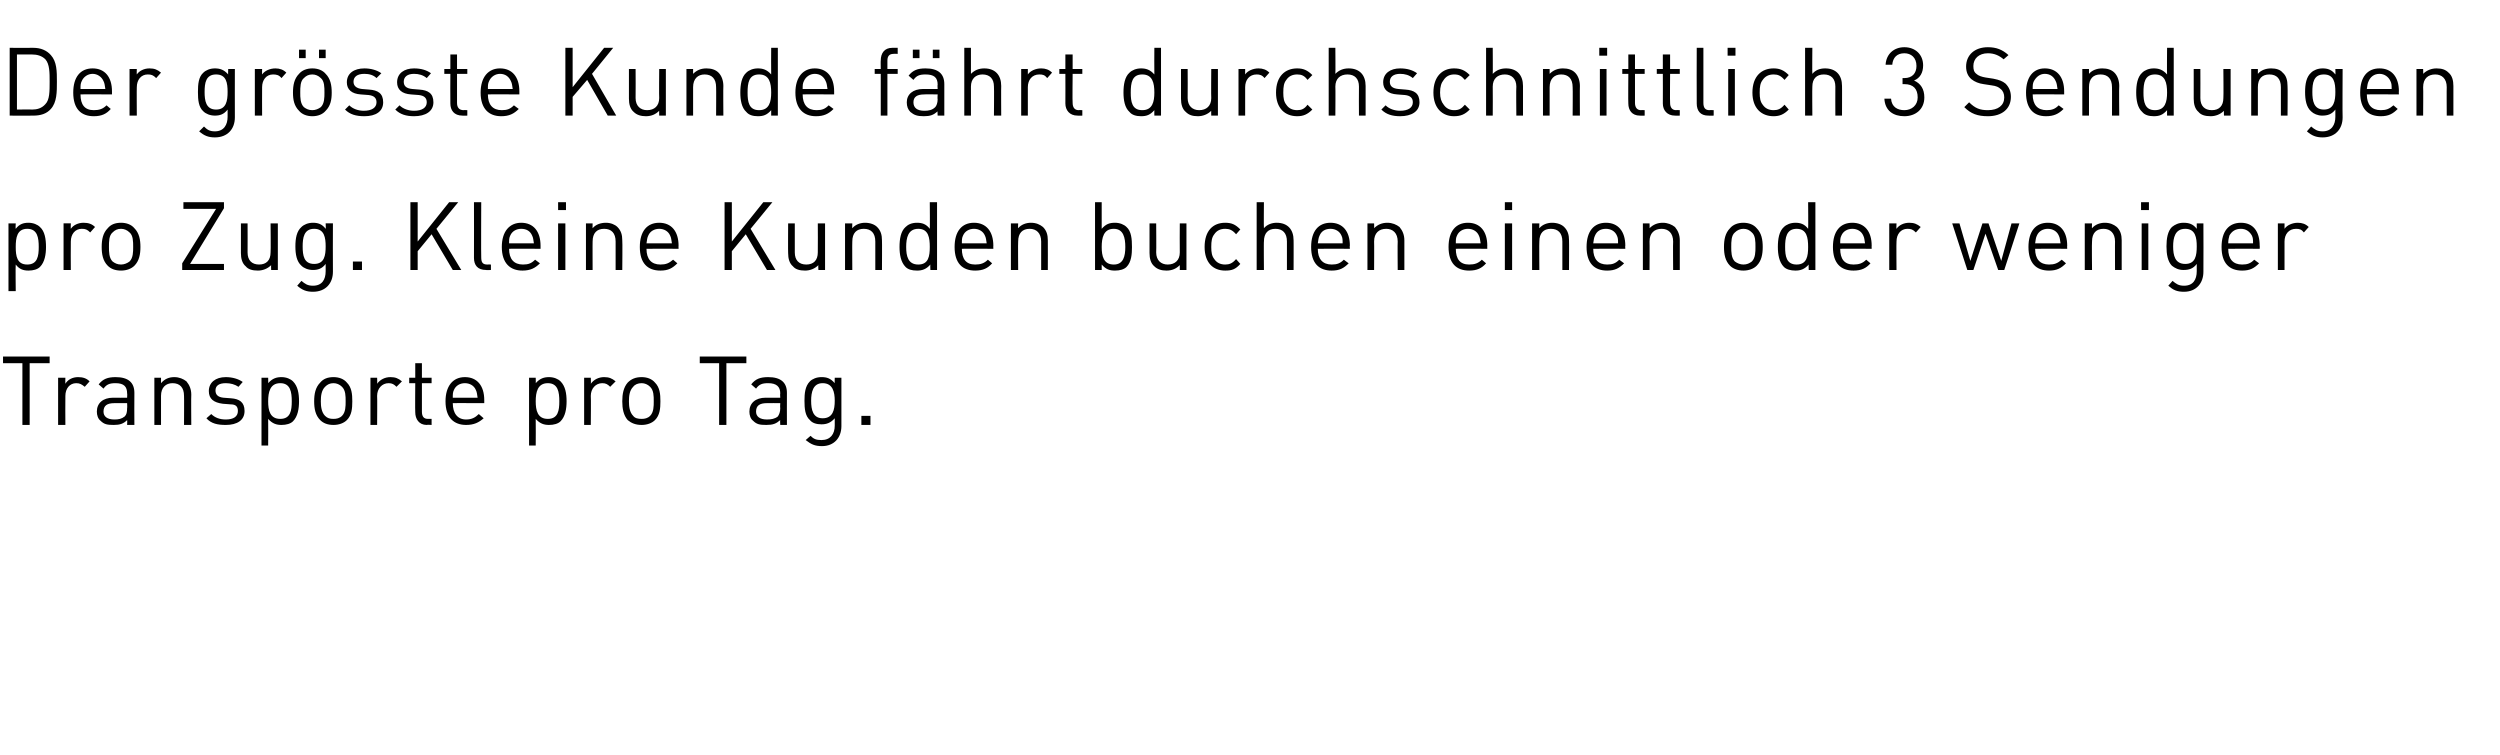 <?xml version="1.0" standalone="no"?><!DOCTYPE svg PUBLIC "-//W3C//DTD SVG 1.1//EN" "http://www.w3.org/Graphics/SVG/1.1/DTD/svg11.dtd"><svg xmlns="http://www.w3.org/2000/svg" version="1.1" width="413px" height="124.7px" viewBox="0 -5 413 124.7" style="top:-5px"><desc>Der grösste Kunde fährt durchschnittlich 3 Sendungen pro Zug Kleine Kunden buchen einen oder weniger Transporte pro</desc><defs/><g id="Polygon190835"><path d="m4.9 55v10.2H3.7V55H.5v-1.1h7.7v1.1H4.9zm9.1 3.9c-.5-.4-.8-.6-1.4-.6c-1.1 0-1.8.9-1.8 2.1c-.03 0 0 4.8 0 4.8H9.6v-7.8h1.2s-.03.95 0 1c.4-.7 1.2-1.1 2.1-1.1c.8 0 1.4.2 1.9.7l-.8.9zm7 6.3s.04-.78 0-.8c-.6.6-1.2.8-2.2.8c-1.1 0-1.6-.1-2.2-.7c-.4-.3-.6-.9-.6-1.5c0-1.4 1-2.3 2.7-2.3c.03.03 2.3 0 2.3 0c0 0 .04-.71 0-.7c0-1.1-.5-1.7-1.9-1.7c-1 0-1.5.2-2 .9l-.8-.7c.7-.9 1.5-1.2 2.8-1.2c2.1 0 3.1.9 3.1 2.6c-.03 0 0 5.3 0 5.3H21zm0-3.6s-2.12-.02-2.1 0c-1.2 0-1.8.4-1.8 1.4c0 .8.6 1.3 1.8 1.3c.7 0 1.2-.1 1.7-.5c.3-.3.4-.7.4-1.4c.04.01 0-.8 0-.8zm9.4 3.6s.03-4.82 0-4.8c0-1.4-.7-2.1-1.9-2.1c-1.1 0-1.9.7-1.9 2.1v4.8h-1.1v-7.8h1.1v.9c.6-.7 1.3-1 2.2-1c.8 0 1.5.3 2 .7c.5.6.8 1.3.8 2.2c-.04-.01 0 5 0 5h-1.2zm6.9 0c-1.3 0-2.4-.2-3.2-1.1l.8-.7c.6.6 1.4.9 2.4.9c1.3 0 2-.5 2-1.4c0-.7-.3-1.1-1.2-1.1l-1.3-.1c-1.5-.2-2.3-.8-2.3-2.1c0-1.4 1.1-2.3 2.8-2.3c1.1 0 2.1.3 2.8.8l-.7.8c-.6-.4-1.3-.6-2.1-.6c-1.1 0-1.7.4-1.7 1.2c0 .7.4 1.1 1.3 1.2l1.3.1c1.3.1 2.2.6 2.2 2.1c0 1.5-1.2 2.3-3.1 2.3zm12.1-3.9c0 1.2-.2 2.5-1 3.3c-.4.4-1.1.6-1.9.6c-.8 0-1.5-.2-2.2-1c.03.04 0 4.4 0 4.4h-1.1V57.4h1.1s.03.92 0 .9c.7-.8 1.4-1 2.2-1c.8 0 1.5.3 1.9.7c.8.8 1 2 1 3.3zm-1.2 0c0-1.5-.2-3-1.9-3c-1.7 0-2 1.5-2 3c0 1.5.3 2.9 2 2.9c1.7 0 1.9-1.4 1.9-2.9zm9.1 3.1c-.5.5-1.3.8-2.2.8c-1 0-1.7-.3-2.2-.8c-.8-.8-1-1.9-1-3.1c0-1.2.2-2.3 1-3.1c.5-.6 1.2-.9 2.2-.9c.9 0 1.7.3 2.2.9c.8.8.9 1.9.9 3.1c0 1.2-.1 2.3-.9 3.1zm-.8-5.5c-.4-.4-.9-.6-1.4-.6c-.6 0-1 .2-1.4.6c-.6.6-.7 1.5-.7 2.4c0 .8.1 1.8.7 2.4c.4.4.8.5 1.4.5c.5 0 1-.1 1.4-.5c.6-.6.6-1.6.6-2.4c0-.9 0-1.8-.6-2.4zm9 0c-.4-.4-.7-.6-1.3-.6c-1.1 0-1.9.9-1.9 2.1c.04 0 0 4.8 0 4.8h-1.1v-7.8h1.1s.04.95 0 1c.5-.7 1.3-1.1 2.2-1.1c.8 0 1.3.2 1.9.7l-.9.9zm5 6.3c-1.3 0-1.9-1-1.9-2.1c-.04-.02 0-4.8 0-4.8h-1v-.9h1V55h1.1v2.4h1.6v.9h-1.6v4.7c0 .8.3 1.2 1 1.2c.05-.02.6 0 .6 0v1s-.76-.05-.8 0zm4.3-3.6c0 1.7.8 2.7 2.2 2.7c.9 0 1.5-.3 2.1-.9l.8.7c-.8.7-1.6 1.1-2.9 1.1c-2 0-3.4-1.2-3.4-3.9c0-2.5 1.2-4 3.2-4c2 0 3.2 1.4 3.2 3.8v.5s-5.24-.02-5.2 0zm3.8-2.2c-.3-.7-1-1.1-1.8-1.1c-.8 0-1.5.4-1.8 1.1c-.2.4-.2.7-.2 1.3h4.1c-.1-.6-.1-.9-.3-1.3zm15 1.9c0 1.2-.2 2.5-1 3.3c-.4.4-1.1.6-1.9.6c-.8 0-1.5-.2-2.2-1c.03.04 0 4.4 0 4.4h-1.1V57.4h1.1s.03.92 0 .9c.7-.8 1.4-1 2.2-1c.8 0 1.5.3 1.9.7c.8.8 1 2 1 3.3zm-1.2 0c0-1.5-.2-3-1.9-3c-1.7 0-2 1.5-2 3c0 1.5.3 2.9 2 2.9c1.7 0 1.9-1.4 1.9-2.9zm8.4-2.4c-.4-.4-.7-.6-1.3-.6c-1.1 0-1.9.9-1.9 2.1c.05 0 0 4.8 0 4.8h-1.1v-7.8h1.1s.05.95 0 1c.5-.7 1.3-1.1 2.2-1.1c.8 0 1.3.2 1.9.7l-.9.9zm7.4 5.5c-.5.5-1.3.8-2.2.8c-1 0-1.7-.3-2.3-.8c-.7-.8-.9-1.9-.9-3.1c0-1.2.2-2.3.9-3.1c.6-.6 1.3-.9 2.3-.9c.9 0 1.7.3 2.2.9c.8.8.9 1.9.9 3.1c0 1.2-.1 2.3-.9 3.1zm-.8-5.5c-.4-.4-.9-.6-1.4-.6c-.6 0-1.1.2-1.4.6c-.6.6-.7 1.5-.7 2.4c0 .8.1 1.8.7 2.4c.3.4.8.5 1.4.5c.5 0 1-.1 1.4-.5c.6-.6.6-1.6.6-2.4c0-.9 0-1.8-.6-2.4zM120 55v10.2h-1.2V55h-3.2v-1.1h7.7v1.1H120zm8.9 10.2s-.05-.78 0-.8c-.7.6-1.2.8-2.3.8c-1.1 0-1.6-.1-2.2-.7c-.4-.3-.6-.9-.6-1.5c0-1.4 1-2.3 2.7-2.3c.03.03 2.4 0 2.4 0c0 0-.05-.71 0-.7c0-1.1-.6-1.7-2-1.7c-1 0-1.5.2-2 .9l-.8-.7c.7-.9 1.5-1.2 2.8-1.2c2.1 0 3.1.9 3.1 2.6c-.02 0 0 5.3 0 5.3h-1.1zm0-3.6s-2.21-.02-2.2 0c-1.2 0-1.8.4-1.8 1.4c0 .8.6 1.3 1.8 1.3c.7 0 1.3-.1 1.8-.5c.2-.3.4-.7.4-1.4c-.05.01 0-.8 0-.8zm6.9 7.1c-1.2 0-1.8-.3-2.7-1l.8-.7c.5.5.9.7 1.8.7c1.5 0 2.2-1 2.2-2.4v-1.2c-.7.8-1.4 1-2.2 1c-.8 0-1.5-.2-1.9-.7c-.8-.7-.9-1.9-.9-3.2c0-1.2.1-2.4.9-3.2c.4-.4 1.1-.7 1.9-.7c.9 0 1.5.2 2.2 1c-.03.02 0-.9 0-.9h1.1v8c0 1.9-1.2 3.3-3.2 3.3zm.1-10.4c-1.6 0-1.9 1.5-1.9 2.9c0 1.5.3 2.9 1.9 2.9c1.7 0 2-1.4 2-2.9c0-1.4-.3-2.9-2-2.9zm6.4 6.9v-1.5h1.5v1.5h-1.5z" stroke="none" fill="#000"/></g><g id="Polygon190834"><path d="m7.6 35.8c0 1.2-.2 2.5-1 3.3c-.4.4-1.1.6-1.9.6c-.8 0-1.5-.2-2.1-1c-.05.03 0 4.4 0 4.4H1.4V31.9h1.2s-.05.91 0 .9c.6-.8 1.3-1 2.1-1c.8 0 1.5.3 1.9.7c.8.7 1 2 1 3.3zm-1.2 0c0-1.5-.2-3-1.9-3c-1.7 0-1.9 1.5-1.9 3c0 1.5.2 2.9 1.9 2.9c1.7 0 1.9-1.4 1.9-2.9zm8.5-2.4c-.5-.5-.8-.6-1.4-.6c-1.1 0-1.8.9-1.8 2.1c-.03-.01 0 4.7 0 4.7h-1.2v-7.7h1.2s-.03.94 0 .9c.4-.6 1.2-1 2.1-1c.8 0 1.4.2 1.9.7l-.8.9zm7.3 5.5c-.5.5-1.3.8-2.2.8c-1 0-1.7-.3-2.2-.8c-.8-.8-1-1.9-1-3.1c0-1.2.2-2.3 1-3.1c.5-.6 1.2-.9 2.2-.9c.9 0 1.7.3 2.2.9c.8.8 1 1.9 1 3.1c0 1.2-.2 2.3-1 3.1zm-.8-5.5c-.4-.4-.9-.6-1.4-.6c-.6 0-1 .2-1.4.6c-.6.5-.6 1.5-.6 2.4c0 .8 0 1.8.6 2.4c.4.3.8.5 1.4.5c.5 0 1-.2 1.4-.5c.6-.6.6-1.6.6-2.4c0-.9 0-1.9-.6-2.4zm8.7 6.2v-1.1l5.6-9h-5.4v-1.1h6.7v1l-5.6 9.2h5.6v1h-6.9zm14.7 0s-.04-.82 0-.8c-.6.6-1.4.9-2.2.9c-.9 0-1.6-.2-2-.7c-.6-.5-.8-1.3-.8-2.2v-4.9h1.1s.02 4.77 0 4.8c0 1.3.7 2 1.9 2c1.2 0 1.9-.7 1.9-2c.05-.03 0-4.8 0-4.8h1.2v7.7h-1.1zm6.9 3.6c-1.1 0-1.8-.3-2.6-1l.7-.8c.6.5 1 .8 1.9.8c1.5 0 2.1-1 2.1-2.4v-1.2c-.6.8-1.3 1-2.1 1c-.8 0-1.5-.3-1.9-.7c-.8-.7-1-1.9-1-3.2c0-1.3.2-2.5 1-3.2c.4-.4 1.1-.7 1.9-.7c.8 0 1.5.2 2.1 1c.05.01 0-.9 0-.9h1.2s-.03 7.98 0 8c0 1.9-1.2 3.3-3.3 3.3zm.2-10.4c-1.7 0-1.9 1.5-1.9 2.9c0 1.5.2 2.9 1.9 2.9c1.7 0 1.9-1.4 1.9-2.9c0-1.4-.2-2.9-1.9-2.9zm6.4 6.8v-1.4h1.5v1.4h-1.5zm16.5 0l-3.5-5.9l-2.3 2.8v3.1h-1.2V28.4h1.2v6.5l5.2-6.5h1.5l-3.6 4.4l4.1 6.8h-1.4zm5.5 0c-1.4 0-2-.8-2-2c.02-.02 0-9.2 0-9.2h1.2s-.04 9.13 0 9.1c0 .8.2 1.2 1 1.2c0-.03.6 0 .6 0v.9s-.81.04-.8 0zm3.8-3.5c0 1.7.8 2.6 2.3 2.6c.9 0 1.4-.2 2-.8l.8.6c-.8.8-1.6 1.2-2.9 1.2c-2 0-3.4-1.2-3.4-3.9c0-2.6 1.3-4 3.2-4c2 0 3.2 1.4 3.2 3.8v.5s-5.23-.03-5.2 0zm3.8-2.2c-.3-.7-.9-1.1-1.8-1.1c-.8 0-1.5.4-1.8 1.1c-.2.4-.2.7-.2 1.3h4.1c-.1-.6-.1-.9-.3-1.3zm4.3 5.7v-7.7h1.2v7.7h-1.2zm0-9.9v-1.3h1.3v1.3h-1.3zm9.5 9.9v-4.7c0-1.4-.7-2.1-1.9-2.1c-1.2 0-1.9.7-1.9 2.1c-.02-.03 0 4.7 0 4.7h-1.1v-7.7h1.1s-.02.84 0 .8c.5-.6 1.3-.9 2.2-.9c.8 0 1.5.3 1.9.7c.6.6.8 1.3.8 2.2c.05-.02 0 4.9 0 4.9h-1.1zm5.1-3.5c0 1.7.8 2.6 2.3 2.6c.9 0 1.4-.2 2.1-.8l.7.6c-.8.8-1.5 1.2-2.8 1.2c-2.1 0-3.4-1.2-3.4-3.9c0-2.6 1.2-4 3.2-4c2 0 3.2 1.4 3.2 3.8c-.02-.04 0 .5 0 .5c0 0-5.25-.03-5.3 0zm3.9-2.2c-.3-.7-1-1.1-1.8-1.1c-.8 0-1.5.4-1.8 1.1c-.2.4-.2.7-.3 1.3h4.2c-.1-.6-.1-.9-.3-1.3zm16 5.7l-3.5-5.9l-2.3 2.8v3.1h-1.2V28.4h1.2v6.5l5.2-6.5h1.5l-3.6 4.4l4.1 6.8h-1.4zm8.5 0s-.05-.82 0-.8c-.6.6-1.4.9-2.2.9c-.9 0-1.6-.2-2-.7c-.6-.5-.8-1.3-.8-2.2c-.03.04 0-4.9 0-4.9h1.1v4.8c0 1.3.7 2 1.9 2c1.2 0 1.9-.7 1.9-2c.03-.03 0-4.8 0-4.8h1.2v7.7h-1.1zm9.4 0v-4.7c0-1.4-.7-2.1-1.9-2.1c-1.2 0-1.9.7-1.9 2.1c-.03-.03 0 4.7 0 4.7h-1.2v-7.7h1.2s-.03.84 0 .8c.5-.6 1.3-.9 2.1-.9c.9 0 1.6.3 2 .7c.6.6.8 1.3.8 2.2c.03-.02 0 4.9 0 4.9h-1.1zm9.1 0s-.04-.88 0-.9c-.7.8-1.4 1-2.2 1c-.9 0-1.5-.2-1.9-.6c-.8-.8-1-2.1-1-3.3c0-1.3.2-2.6 1-3.3c.4-.4 1-.7 1.9-.7c.8 0 1.5.2 2.1 1c.04-.01 0-4.4 0-4.4h1.2v11.2h-1.1zm-.1-3.8c0-1.5-.2-3-1.9-3c-1.7 0-2 1.5-2 3c0 1.5.3 2.9 2 2.9c1.7 0 1.9-1.4 1.9-2.9zm5.3.3c0 1.7.7 2.6 2.2 2.6c.9 0 1.5-.2 2.1-.8l.7.6c-.7.8-1.5 1.2-2.8 1.2c-2.1 0-3.4-1.2-3.4-3.9c0-2.6 1.2-4 3.2-4c2 0 3.2 1.4 3.2 3.8c-.02-.04 0 .5 0 .5c0 0-5.25-.03-5.2 0zm3.8-2.2c-.3-.7-1-1.1-1.8-1.1c-.8 0-1.5.4-1.8 1.1c-.2.4-.2.7-.2 1.3h4.1c-.1-.6-.1-.9-.3-1.3zm9.3 5.7v-4.7c0-1.4-.8-2.1-1.9-2.1c-1.2 0-1.9.7-1.9 2.1c-.04-.03 0 4.7 0 4.7H167v-7.7h1.2s-.04.84 0 .8c.5-.6 1.3-.9 2.1-.9c.9 0 1.5.3 2 .7c.6.6.8 1.3.8 2.2c.02-.02 0 4.9 0 4.9H172zm15-3.8c0 1.2-.1 2.5-.9 3.3c-.4.4-1.1.6-1.9.6c-.9 0-1.5-.2-2.2-1v.9h-1.1V28.4h1.1v4.4c.7-.8 1.3-1 2.2-1c.8 0 1.5.3 1.9.7c.8.7.9 2 .9 3.3zm-3-3c-1.7 0-2 1.5-2 3c0 1.5.3 2.9 2 2.9c1.6 0 1.9-1.4 1.9-2.9c0-1.5-.3-3-1.9-3zm10.9 6.8v-.8c-.6.6-1.3.9-2.2.9c-.8 0-1.5-.2-2-.7c-.6-.5-.8-1.3-.8-2.2v-4.9h1.1s.04 4.77 0 4.8c0 1.3.8 2 1.9 2c1.2 0 2-.7 2-2c-.03-.03 0-4.8 0-4.8h1.1v7.7h-1.1zm7.5.1c-2 0-3.4-1.3-3.4-3.9c0-2.7 1.4-4 3.4-4c1.1 0 1.7.3 2.5 1.1l-.7.8c-.6-.7-1.1-.9-1.8-.9c-.8 0-1.4.3-1.8.9c-.4.5-.5 1.1-.5 2.1c0 .9.1 1.5.5 2c.4.6 1 .9 1.8.9c.7 0 1.2-.2 1.8-.9l.7.8c-.8.9-1.4 1.1-2.5 1.1zm10.2-.1v-4.7c0-1.4-.7-2.1-1.9-2.1c-1.2 0-1.9.7-1.9 2.1c-.04-.05 0 4.7 0 4.7h-1.2V28.4h1.2s-.04 4.34 0 4.3c.5-.6 1.3-.9 2.1-.9c1.8 0 2.8 1.1 2.8 2.9c.02-.03 0 4.9 0 4.9h-1.1zm5.1-3.5c0 1.7.8 2.6 2.3 2.6c.9 0 1.4-.2 2-.8l.8.6c-.8.8-1.5 1.2-2.8 1.2c-2.1 0-3.4-1.2-3.4-3.9c0-2.6 1.2-4 3.2-4c2 0 3.2 1.4 3.2 3.8c-.05-.04 0 .5 0 .5c0 0-5.27-.03-5.3 0zm3.9-2.2c-.3-.7-1-1.1-1.8-1.1c-.9 0-1.5.4-1.8 1.1c-.2.4-.2.7-.3 1.3h4.1c0-.6 0-.9-.2-1.3zm9.3 5.7s-.04-4.73 0-4.7c0-1.4-.8-2.1-1.9-2.1c-1.2 0-2 .7-2 2.1c.03-.03 0 4.7 0 4.7h-1.1v-7.7h1.1s.03.84 0 .8c.6-.6 1.3-.9 2.2-.9c.8 0 1.5.3 2 .7c.5.6.8 1.3.8 2.2v4.9h-1.1zm9.6-3.5c0 1.7.7 2.6 2.2 2.6c.9 0 1.5-.2 2.1-.8l.7.6c-.7.8-1.5 1.2-2.8 1.2c-2.1 0-3.4-1.2-3.4-3.9c0-2.6 1.2-4 3.2-4c2 0 3.2 1.4 3.2 3.8c-.02-.04 0 .5 0 .5c0 0-5.25-.03-5.2 0zm3.8-2.2c-.3-.7-1-1.1-1.8-1.1c-.8 0-1.5.4-1.8 1.1c-.2.4-.2.7-.2 1.3h4.1c-.1-.6-.1-.9-.3-1.3zm4.3 5.7v-7.7h1.2v7.7h-1.2zm0-9.9v-1.3h1.2v1.3h-1.2zm9.5 9.9v-4.7c0-1.4-.7-2.1-1.9-2.1c-1.2 0-1.9.7-1.9 2.1c-.04-.03 0 4.7 0 4.7h-1.2v-7.7h1.2s-.04.84 0 .8c.5-.6 1.3-.9 2.1-.9c.9 0 1.6.3 2 .7c.6.6.8 1.3.8 2.2c.03-.02 0 4.9 0 4.9h-1.1zm5.1-3.5c0 1.7.8 2.6 2.3 2.6c.9 0 1.4-.2 2-.8l.8.6c-.8.8-1.5 1.2-2.8 1.2c-2.1 0-3.4-1.2-3.4-3.9c0-2.6 1.2-4 3.2-4c2 0 3.2 1.4 3.2 3.8c-.04-.04 0 .5 0 .5c0 0-5.27-.03-5.3 0zm3.9-2.2c-.3-.7-1-1.1-1.8-1.1c-.9 0-1.5.4-1.8 1.1c-.2.4-.2.7-.3 1.3h4.1c0-.6 0-.9-.2-1.3zm9.3 5.7s-.04-4.73 0-4.7c0-1.4-.8-2.1-1.9-2.1c-1.2 0-2 .7-2 2.1c.03-.03 0 4.7 0 4.7h-1.1v-7.7h1.1s.03.84 0 .8c.6-.6 1.3-.9 2.2-.9c.8 0 1.5.3 2 .7c.5.6.8 1.3.8 2.2v4.9h-1.1zm13.8-.7c-.5.5-1.3.8-2.2.8c-.9 0-1.7-.3-2.2-.8c-.8-.8-1-1.9-1-3.1c0-1.2.2-2.3 1-3.1c.5-.6 1.3-.9 2.2-.9c.9 0 1.7.3 2.2.9c.8.8 1 1.9 1 3.1c0 1.2-.2 2.3-1 3.1zm-.8-5.5c-.4-.4-.8-.6-1.4-.6c-.5 0-1 .2-1.4.6c-.6.5-.6 1.5-.6 2.4c0 .8 0 1.8.6 2.4c.4.3.9.5 1.4.5c.6 0 1-.2 1.4-.5c.6-.6.6-1.6.6-2.4c0-.9 0-1.9-.6-2.4zm9.4 6.2s-.04-.88 0-.9c-.7.8-1.4 1-2.2 1c-.8 0-1.5-.2-1.9-.6c-.8-.8-1-2.1-1-3.3c0-1.3.2-2.6 1-3.3c.4-.4 1.1-.7 1.9-.7c.8 0 1.5.2 2.1 1c.04-.01 0-4.4 0-4.4h1.2v11.2h-1.1zm-.1-3.8c0-1.5-.2-3-1.9-3c-1.7 0-1.9 1.5-1.9 3c0 1.5.2 2.9 1.9 2.9c1.7 0 1.9-1.4 1.9-2.9zm5.3.3c0 1.7.7 2.6 2.2 2.6c.9 0 1.5-.2 2.1-.8l.7.6c-.7.8-1.5 1.2-2.8 1.2c-2.1 0-3.4-1.2-3.4-3.9c0-2.6 1.2-4 3.2-4c2 0 3.2 1.4 3.2 3.8c-.02-.04 0 .5 0 .5c0 0-5.24-.03-5.2 0zm3.8-2.2c-.3-.7-1-1.1-1.8-1.1c-.8 0-1.5.4-1.8 1.1c-.2.4-.2.7-.2 1.3h4.1c-.1-.6-.1-.9-.3-1.3zm8.7-.5c-.5-.5-.8-.6-1.4-.6c-1.1 0-1.8.9-1.8 2.1c-.04-.01 0 4.7 0 4.7h-1.2v-7.7h1.2s-.04.94 0 .9c.4-.6 1.2-1 2.1-1c.8 0 1.3.2 1.9.7l-.8.9zm14.6 6.2h-1l-2.1-6l-2 6h-1l-2.5-7.7h1.2l1.8 6.2l2-6.2h1l2.1 6.2l1.7-6.2h1.3l-2.5 7.7zm5.1-3.5c0 1.7.8 2.6 2.3 2.6c.9 0 1.4-.2 2.1-.8l.7.6c-.8.8-1.5 1.2-2.8 1.2c-2.1 0-3.4-1.2-3.4-3.9c0-2.6 1.2-4 3.2-4c2 0 3.2 1.4 3.2 3.8c-.03-.04 0 .5 0 .5c0 0-5.26-.03-5.3 0zm3.9-2.2c-.3-.7-1-1.1-1.8-1.1c-.8 0-1.5.4-1.8 1.1c-.2.4-.2.7-.3 1.3h4.2c-.1-.6-.1-.9-.3-1.3zm9.3 5.7s-.02-4.73 0-4.7c0-1.4-.8-2.1-1.9-2.1c-1.2 0-1.9.7-1.9 2.1c-.05-.03 0 4.7 0 4.7h-1.2v-7.7h1.2s-.05.84 0 .8c.5-.6 1.3-.9 2.1-.9c.9 0 1.5.3 2 .7c.6.6.8 1.3.8 2.2v4.9h-1.1zm4.4 0v-7.7h1.1v7.7h-1.1zm-.1-9.9v-1.3h1.3v1.3h-1.3zm7.1 13.5c-1.2 0-1.8-.3-2.6-1l.7-.8c.6.5 1 .8 1.9.8c1.5 0 2.1-1 2.1-2.4v-1.2c-.6.8-1.3 1-2.2 1c-.8 0-1.4-.3-1.9-.7c-.7-.7-.9-1.9-.9-3.2c0-1.3.2-2.5.9-3.2c.5-.4 1.1-.7 1.9-.7c.9 0 1.6.2 2.2 1c.01.01 0-.9 0-.9h1.1s.03 7.98 0 8c0 1.9-1.2 3.3-3.2 3.3zm.2-10.4c-1.7 0-2 1.5-2 2.9c0 1.5.3 2.9 2 2.9c1.7 0 1.9-1.4 1.9-2.9c0-1.4-.2-2.9-1.9-2.9zm7.1 3.3c0 1.7.8 2.6 2.3 2.6c.9 0 1.4-.2 2-.8l.8.6c-.8.8-1.5 1.2-2.8 1.2c-2.1 0-3.4-1.2-3.4-3.9c0-2.6 1.2-4 3.2-4c2 0 3.1 1.4 3.1 3.8c.03-.04 0 .5 0 .5c0 0-5.19-.03-5.2 0zm3.9-2.2c-.4-.7-1-1.1-1.8-1.1c-.9 0-1.5.4-1.9 1.1c-.1.4-.2.7-.2 1.3h4.1c0-.6 0-.9-.2-1.3zm8.6-.5c-.4-.5-.7-.6-1.3-.6c-1.2 0-1.9.9-1.9 2.1v4.7h-1.1v-7.7h1.1s.01.94 0 .9c.4-.6 1.3-1 2.2-1c.7 0 1.3.2 1.8.7l-.8.9z" stroke="none" fill="#000"/></g><g id="Polygon190833"><path d="m8.4 13c-.7.8-1.7 1.1-2.9 1.1c-.03.03-3.9 0-3.9 0V2.9s3.87.02 3.9 0c1.2 0 2.2.4 2.9 1.2c1 1.1 1 2.7 1 4.4c0 1.7 0 3.4-1 4.5zm-.9-8.2C6.9 4.2 6.1 4 5.3 4c-.04-.01-2.5 0-2.5 0v9.1s2.46-.04 2.5 0c.8 0 1.6-.2 2.2-.9c.7-.7.7-2.1.7-3.7c0-1.5 0-2.9-.7-3.7zm5.8 5.8c0 1.7.7 2.6 2.2 2.6c.9 0 1.5-.2 2.1-.8l.7.6c-.7.8-1.5 1.2-2.8 1.2c-2.1 0-3.4-1.2-3.4-3.9c0-2.6 1.2-4 3.2-4c2 0 3.2 1.4 3.2 3.8v.5s-5.24-.04-5.2 0zm3.8-2.2c-.3-.7-1-1.2-1.8-1.2c-.8 0-1.5.5-1.8 1.2c-.2.4-.2.7-.2 1.3h4.1c-.1-.6-.1-.9-.3-1.3zm8.7-.5c-.5-.5-.8-.6-1.4-.6c-1.1 0-1.8.9-1.8 2.1c-.03-.02 0 4.7 0 4.7h-1.2V6.4h1.2s-.03.93 0 .9c.4-.6 1.2-1 2.1-1c.8 0 1.3.2 1.9.7l-.8.9zm9.7 9.8c-1.1 0-1.8-.3-2.6-1l.8-.8c.5.5.9.8 1.8.8c1.5 0 2.1-1.1 2.1-2.4v-1.2c-.6.8-1.3 1-2.1 1c-.8 0-1.5-.3-1.9-.7c-.8-.7-.9-1.9-.9-3.2c0-1.3.1-2.5.9-3.2c.4-.4 1.1-.7 1.9-.7c.8 0 1.5.2 2.2 1c-.04 0 0-.9 0-.9h1.1s-.02 7.97 0 8c0 1.9-1.2 3.3-3.3 3.3zm.2-10.4c-1.7 0-1.9 1.4-1.9 2.9c0 1.4.2 2.9 1.9 2.9c1.7 0 1.9-1.5 1.9-2.9c0-1.5-.2-2.9-1.9-2.9zm10.8.6c-.4-.5-.8-.6-1.4-.6c-1.1 0-1.8.9-1.8 2.1c-.02-.02 0 4.7 0 4.7h-1.2V6.4h1.2s-.02.93 0 .9c.4-.6 1.3-1 2.2-1c.7 0 1.3.2 1.8.7l-.8.9zm7.3 5.4c-.5.6-1.3.9-2.2.9c-.9 0-1.7-.3-2.2-.9c-.8-.8-1-1.8-1-3c0-1.2.2-2.3 1-3.1c.5-.6 1.3-.9 2.2-.9c.9 0 1.7.3 2.2.9c.8.8 1 1.9 1 3.1c0 1.2-.2 2.2-1 3zM53 7.9c-.4-.4-.9-.6-1.4-.6c-.6 0-1 .2-1.4.6c-.6.5-.6 1.5-.6 2.4c0 .8 0 1.8.6 2.4c.4.3.8.5 1.4.5c.5 0 1-.2 1.4-.5c.6-.6.6-1.6.6-2.4c0-.9 0-1.9-.6-2.4zm-.3-3.3V3.2h1.1v1.4h-1.1zm-3.3 0V3.2h1.1v1.4h-1.1zm10.8 9.6c-1.4 0-2.4-.3-3.2-1.1l.7-.7c.6.6 1.5.9 2.4.9c1.3 0 2.1-.5 2.1-1.4c0-.7-.4-1.1-1.3-1.2l-1.3-.1c-1.5-.1-2.3-.8-2.3-2c0-1.5 1.2-2.3 2.9-2.3c1.1 0 2.1.3 2.8.8l-.8.8c-.5-.5-1.2-.7-2-.7c-1.2 0-1.8.5-1.8 1.3c0 .7.5 1.1 1.4 1.2l1.2.1c1.4.1 2.3.6 2.3 2.1c0 1.5-1.2 2.3-3.1 2.3zm8.2 0c-1.3 0-2.3-.3-3.1-1.1l.7-.7c.6.6 1.5.9 2.4.9c1.3 0 2.1-.5 2.1-1.4c0-.7-.4-1.1-1.3-1.2l-1.3-.1c-1.5-.1-2.3-.8-2.3-2c0-1.5 1.2-2.3 2.8-2.3c1.2 0 2.1.3 2.8.8l-.7.8c-.6-.5-1.3-.7-2.1-.7c-1.1 0-1.7.5-1.7 1.3c0 .7.4 1.1 1.4 1.2l1.2.1c1.4.1 2.3.6 2.3 2.1c0 1.5-1.3 2.3-3.2 2.3zm8-.1c-1.4 0-2-.9-2-2c-.03-.05 0-4.9 0-4.9h-1v-.8h1V4h1.1v2.4h1.7v.8h-1.7v4.8c0 .7.3 1.2 1.1 1.2c-.04-.04.6 0 .6 0v.9s-.85.03-.8 0zm4.2-3.5c0 1.7.8 2.6 2.3 2.6c.9 0 1.4-.2 2-.8l.8.6c-.8.8-1.6 1.2-2.9 1.2c-2 0-3.4-1.2-3.4-3.9c0-2.6 1.3-4 3.2-4c2 0 3.2 1.4 3.2 3.8v.5s-5.22-.04-5.2 0zm3.8-2.2c-.3-.7-.9-1.2-1.8-1.2c-.8 0-1.5.5-1.8 1.2c-.2.4-.2.7-.2 1.3h4.1c-.1-.6-.1-.9-.3-1.3zm16 5.7L97 8.2l-2.4 2.8v3.1h-1.2V2.9h1.2v6.5l5.2-6.5h1.5l-3.5 4.3l4 6.9h-1.4zm8.5 0s-.02-.83 0-.8c-.6.6-1.3.9-2.2.9c-.8 0-1.5-.2-2-.7c-.6-.5-.8-1.3-.8-2.2V6.4h1.1s.03 4.76 0 4.8c0 1.3.8 2 1.9 2c1.2 0 2-.7 2-2c-.04-.05 0-4.8 0-4.8h1.1v7.7h-1.1zm9.4 0s.03-4.74 0-4.7c0-1.4-.7-2.1-1.9-2.1c-1.1 0-1.9.7-1.9 2.1v4.7h-1.1V6.4h1.1v.8c.6-.6 1.3-.9 2.2-.9c.8 0 1.5.2 2 .7c.5.5.8 1.3.8 2.2c-.04-.03 0 4.9 0 4.9h-1.2zm9.1 0s-.01-.9 0-.9c-.7.8-1.3 1-2.2 1c-.8 0-1.5-.2-1.9-.7c-.8-.7-1-2-1-3.2c0-1.3.2-2.6 1-3.3c.4-.4 1.1-.7 1.9-.7c.8 0 1.5.2 2.2 1c-.03-.02 0-4.4 0-4.4h1.1v11.2h-1.1zm0-3.8c0-1.6-.3-3-2-3c-1.7 0-1.9 1.4-1.9 3c0 1.5.2 2.9 1.9 2.9c1.7 0 2-1.4 2-2.9zm5.2.3c0 1.7.8 2.6 2.3 2.6c.9 0 1.4-.2 2-.8l.8.6c-.8.8-1.6 1.2-2.9 1.2c-2 0-3.4-1.2-3.4-3.9c0-2.6 1.3-4 3.2-4c2 0 3.2 1.4 3.2 3.8v.5s-5.22-.04-5.2 0zm3.8-2.2c-.3-.7-.9-1.2-1.8-1.2c-.8 0-1.5.5-1.8 1.2c-.2.4-.2.7-.2 1.3h4.1c-.1-.6-.1-.9-.3-1.3zm10.2-1.2v6.9h-1.1V7.2h-1v-.8h1s-.03-1.43 0-1.4c0-1.2.6-2.1 1.9-2.1c.03-.01.9 0 .9 0v1s-.66-.04-.7 0c-.7 0-1 .4-1 1.1v1.4h1.7v.8h-1.7zm8.3 6.9s-.05-.71 0-.7c-.7.6-1.2.8-2.3.8c-1.1 0-1.6-.2-2.2-.7c-.4-.4-.6-.9-.6-1.6c0-1.3 1-2.2 2.7-2.2h2.4s-.05-.73 0-.7c0-1.2-.6-1.7-2-1.7c-1 0-1.5.2-2 .9l-.8-.7c.7-.9 1.5-1.2 2.8-1.2c2.1 0 3.1.9 3.1 2.6v5.2h-1.1zm0-3.5s-2.21-.04-2.2 0c-1.2 0-1.8.4-1.8 1.3c0 .9.6 1.4 1.8 1.4c.7 0 1.3-.1 1.8-.6c.2-.2.4-.7.4-1.3c-.05-.01 0-.8 0-.8zm-.8-6V3.2h1.1v1.4h-1.1zm-3.3 0V3.2h1.1v1.4h-1.1zm13.4 9.5s.04-4.76 0-4.8c0-1.3-.7-2-1.9-2c-1.1 0-1.9.7-1.9 2v4.8h-1.1V2.9h1.1v4.3c.6-.6 1.3-.9 2.2-.9c1.8 0 2.8 1.1 2.8 2.9c-.03-.05 0 4.9 0 4.9h-1.2zm8.8-6.2c-.4-.5-.7-.6-1.3-.6c-1.2 0-1.9.9-1.9 2.1v4.7h-1.1V6.4h1.1v.9c.4-.6 1.3-1 2.2-1c.7 0 1.3.2 1.8.7l-.8.9zm5 6.2c-1.3 0-2-.9-2-2c.02-.05 0-4.9 0-4.9h-1v-.8h1V4h1.2v2.4h1.6v.8h-1.6s-.05 4.82 0 4.8c0 .7.3 1.2 1 1.2c.01-.04.6 0 .6 0v.9s-.8.03-.8 0zm12.7 0s-.02-.9 0-.9c-.7.8-1.3 1-2.2 1c-.8 0-1.5-.2-1.9-.7c-.8-.7-1-2-1-3.2c0-1.3.2-2.6 1-3.3c.4-.4 1.1-.7 1.9-.7c.8 0 1.5.2 2.2 1c-.03-.02 0-4.4 0-4.4h1.1v11.2h-1.1zm0-3.8c0-1.6-.3-3-2-3c-1.7 0-1.9 1.4-1.9 3c0 1.5.2 2.9 1.9 2.9c1.7 0 2-1.4 2-2.9zm9.4 3.8s-.03-.83 0-.8c-.6.6-1.4.9-2.2.9c-.9 0-1.5-.2-2-.7c-.6-.5-.8-1.3-.8-2.2V6.4h1.1s.03 4.76 0 4.8c0 1.3.8 2 1.9 2c1.2 0 2-.7 2-2c-.04-.05 0-4.8 0-4.8h1.1v7.7h-1.1zm8.8-6.2c-.4-.5-.8-.6-1.3-.6c-1.2 0-1.9.9-1.9 2.1v4.7h-1.1V6.4h1.1s-.01.93 0 .9c.4-.6 1.3-1 2.2-1c.7 0 1.3.2 1.8.7l-.8.9zm5.4 6.3c-2 0-3.5-1.3-3.5-3.9c0-2.7 1.5-4 3.5-4c1 0 1.7.3 2.5 1.1l-.8.8c-.5-.7-1-.9-1.7-.9c-.8 0-1.4.3-1.8.9c-.4.5-.5 1.1-.5 2.1c0 .9.1 1.5.5 2c.4.6 1 .9 1.8.9c.7 0 1.2-.2 1.7-.9l.8.8c-.8.8-1.5 1.1-2.5 1.1zm10.2-.1s-.03-4.76 0-4.8c0-1.3-.7-2-1.9-2c-1.2 0-2 .7-2 2c.04.04 0 4.8 0 4.8h-1.1V2.9h1.1s.04 4.33 0 4.3c.6-.6 1.3-.9 2.2-.9c1.8 0 2.8 1.1 2.8 2.9v4.9h-1.1zm6.8.1c-1.3 0-2.3-.3-3.1-1.1l.7-.7c.6.6 1.5.9 2.4.9c1.3 0 2.1-.5 2.1-1.4c0-.7-.4-1.1-1.3-1.2l-1.3-.1c-1.5-.1-2.3-.8-2.3-2c0-1.5 1.2-2.3 2.8-2.3c1.2 0 2.1.3 2.8.8l-.7.8c-.6-.5-1.3-.7-2.1-.7c-1.1 0-1.7.5-1.7 1.3c0 .7.4 1.1 1.4 1.2l1.2.1c1.4.1 2.3.6 2.3 2.1c0 1.5-1.3 2.3-3.2 2.3zm8.9 0c-1.9 0-3.4-1.3-3.4-3.9c0-2.7 1.5-4 3.4-4c1.1 0 1.8.3 2.6 1.1l-.8.8c-.6-.7-1-.9-1.8-.9c-.7 0-1.3.3-1.7.9c-.4.5-.6 1.1-.6 2.1c0 .9.2 1.5.6 2c.4.6 1 .9 1.7.9c.8 0 1.2-.2 1.8-.9l.8.8c-.8.8-1.5 1.1-2.6 1.1zm10.3-.1s-.05-4.76 0-4.8c0-1.3-.8-2-1.9-2c-1.2 0-2 .7-2 2c.03.04 0 4.8 0 4.8h-1.1V2.9h1.1s.03 4.33 0 4.3c.6-.6 1.3-.9 2.2-.9c1.8 0 2.8 1.1 2.8 2.9v4.9h-1.1zm9.3 0s.04-4.74 0-4.7c0-1.4-.7-2.1-1.9-2.1c-1.1 0-1.9.7-1.9 2.1v4.7h-1.1V6.4h1.1v.8c.6-.6 1.3-.9 2.2-.9c.8 0 1.5.2 2 .7c.5.5.8 1.3.8 2.2c-.03-.03 0 4.9 0 4.9h-1.2zm4.5 0V6.4h1.1v7.7h-1.1zm-.1-9.9V2.9h1.3v1.3h-1.3zm6.7 9.9c-1.3 0-1.9-.9-1.9-2c-.04-.05 0-4.9 0-4.9h-1v-.8h1V4h1.1v2.4h1.6v.8h-1.6v4.8c0 .7.3 1.2 1 1.2c.05-.04.6 0 .6 0v.9s-.76.03-.8 0zm5.8 0c-1.3 0-2-.9-2-2c.02-.05 0-4.9 0-4.9h-1v-.8h1V4h1.2v2.4h1.6v.8h-1.6s-.04 4.82 0 4.8c0 .7.3 1.2 1 1.2c.01-.04.6 0 .6 0v.9s-.79.03-.8 0zm5.5 0c-1.3 0-1.9-.8-1.9-2c-.03-.03 0-9.2 0-9.2h1.1v9.1c0 .8.3 1.2 1 1.2c.04-.04.7 0 .7 0v.9s-.86.03-.9 0zm3.3 0V6.4h1.1v7.7h-1.1zm-.1-9.9V2.9h1.3v1.3h-1.3zm7.6 10c-2 0-3.5-1.3-3.5-3.9c0-2.7 1.5-4 3.5-4c1 0 1.7.3 2.5 1.1l-.7.8c-.6-.7-1.1-.9-1.8-.9c-.8 0-1.4.3-1.8.9c-.4.5-.5 1.1-.5 2.1c0 .9.1 1.5.5 2c.4.6 1 .9 1.8.9c.7 0 1.2-.2 1.8-.9l.7.8c-.8.8-1.5 1.1-2.5 1.1zm10.2-.1s-.02-4.76 0-4.8c0-1.3-.7-2-1.9-2c-1.2 0-1.9.7-1.9 2c-.04.04 0 4.8 0 4.8h-1.2V2.9h1.2s-.04 4.33 0 4.3c.5-.6 1.2-.9 2.1-.9c1.8 0 2.8 1.1 2.8 2.9c.02-.05 0 4.9 0 4.9h-1.1zm11.4.1c-1.8 0-3.2-.9-3.3-2.9h1.1c.1 1.4 1.1 1.9 2.2 1.9c1.2 0 2.2-.8 2.2-2.1c0-1.4-.7-2.2-2.2-2.2h-.3v-1h.3c1.3 0 2-.8 2-2c0-1.4-.9-2.1-2-2.1c-1.2 0-1.9.7-2 1.9h-1.1c.1-1.8 1.4-2.9 3.1-2.9c1.8 0 3.1 1.2 3.1 3c0 1.2-.5 2.1-1.5 2.5c1.1.5 1.7 1.4 1.7 2.8c0 2-1.5 3.1-3.3 3.1zm13.8 0c-1.7 0-2.8-.4-3.9-1.5l.8-.8c1 1 1.8 1.3 3.1 1.3c1.7 0 2.7-.8 2.7-2.1c0-.6-.2-1.1-.6-1.4c-.3-.3-.7-.5-1.5-.6l-1.3-.2c-.8-.1-1.5-.4-2-.8c-.6-.5-.9-1.2-.9-2.1c0-1.9 1.4-3.2 3.6-3.2c1.4 0 2.4.4 3.4 1.3l-.8.7c-.7-.6-1.5-1-2.6-1c-1.5 0-2.4.9-2.4 2.1c0 .6.1 1 .5 1.3c.3.3.9.5 1.5.6l1.3.2c1 .2 1.5.4 2 .8c.6.6.9 1.3.9 2.2c0 2-1.5 3.2-3.8 3.2zm7.4-3.6c0 1.7.8 2.6 2.3 2.6c.9 0 1.4-.2 2-.8l.8.6c-.8.8-1.6 1.2-2.9 1.2c-2 0-3.3-1.2-3.3-3.9c0-2.6 1.2-4 3.1-4c2 0 3.2 1.4 3.2 3.8v.5s-5.22-.04-5.2 0zm3.8-2.2c-.3-.7-.9-1.2-1.8-1.2c-.8 0-1.4.5-1.8 1.2c-.2.4-.2.7-.2 1.3h4.1c-.1-.6-.1-.9-.3-1.3zm9.3 5.7s.02-4.74 0-4.7c0-1.4-.7-2.1-1.9-2.1c-1.2 0-1.9.7-1.9 2.1v4.7H344V6.4h1.1v.8c.5-.6 1.3-.9 2.2-.9c.8 0 1.5.2 2 .7c.5.5.8 1.3.8 2.2c-.05-.03 0 4.9 0 4.9h-1.2zm9.1 0s-.02-.9 0-.9c-.7.8-1.3 1-2.2 1c-.8 0-1.5-.2-1.9-.7c-.8-.7-1-2-1-3.2c0-1.3.2-2.6 1-3.3c.4-.4 1.1-.7 1.9-.7c.8 0 1.5.2 2.2 1c-.04-.02 0-4.4 0-4.4h1.1v11.2H358zm0-3.8c0-1.6-.3-3-2-3c-1.7 0-1.9 1.4-1.9 3c0 1.5.2 2.9 1.9 2.9c1.7 0 2-1.4 2-2.9zm9.4 3.8s-.04-.83 0-.8c-.6.6-1.4.9-2.2.9c-.9 0-1.6-.2-2-.7c-.6-.5-.8-1.3-.8-2.2V6.4h1.1s.02 4.76 0 4.8c0 1.3.7 2 1.9 2c1.2 0 1.9-.7 1.9-2c.05-.05 0-4.8 0-4.8h1.2v7.7h-1.1zm9.4 0V9.4c0-1.4-.7-2.1-1.9-2.1c-1.2 0-1.9.7-1.9 2.1v4.7h-1.1V6.4h1.1v.8c.5-.6 1.3-.9 2.2-.9c.8 0 1.5.2 1.9.7c.6.5.8 1.3.8 2.2c.05-.03 0 4.9 0 4.9h-1.1zm6.9 3.6c-1.1 0-1.8-.3-2.6-1l.7-.8c.6.5 1 .8 1.9.8c1.5 0 2.1-1.1 2.1-2.4v-1.2c-.6.8-1.3 1-2.2 1c-.7 0-1.4-.3-1.8-.7c-.8-.7-1-1.9-1-3.2c0-1.3.2-2.5 1-3.2c.4-.4 1.1-.7 1.9-.7c.8 0 1.5.2 2.1 1c.04 0 0-.9 0-.9h1.2s-.04 7.97 0 8c0 1.9-1.2 3.3-3.3 3.3zm.2-10.4c-1.7 0-1.9 1.4-1.9 2.9c0 1.4.2 2.9 1.9 2.9c1.7 0 1.9-1.5 1.9-2.9c0-1.5-.2-2.9-1.9-2.9zm7.1 3.3c0 1.7.8 2.6 2.3 2.6c.9 0 1.4-.2 2.1-.8l.7.6c-.8.8-1.5 1.2-2.8 1.2c-2.1 0-3.4-1.2-3.4-3.9c0-2.6 1.2-4 3.2-4c2 0 3.2 1.4 3.2 3.8c-.04-.05 0 .5 0 .5c0 0-5.26-.04-5.3 0zm3.9-2.2c-.3-.7-1-1.2-1.8-1.2c-.9 0-1.5.5-1.8 1.2c-.2.4-.2.7-.3 1.3h4.1c0-.6 0-.9-.2-1.3zm9.3 5.7s-.03-4.74 0-4.7c0-1.4-.8-2.1-1.9-2.1c-1.2 0-2 .7-2 2.1c.04-.04 0 4.7 0 4.7h-1.1V6.4h1.1s.04.83 0 .8c.6-.6 1.4-.9 2.2-.9c.9 0 1.5.2 2 .7c.6.5.8 1.3.8 2.2v4.9h-1.1z" stroke="none" fill="#000"/></g></svg>